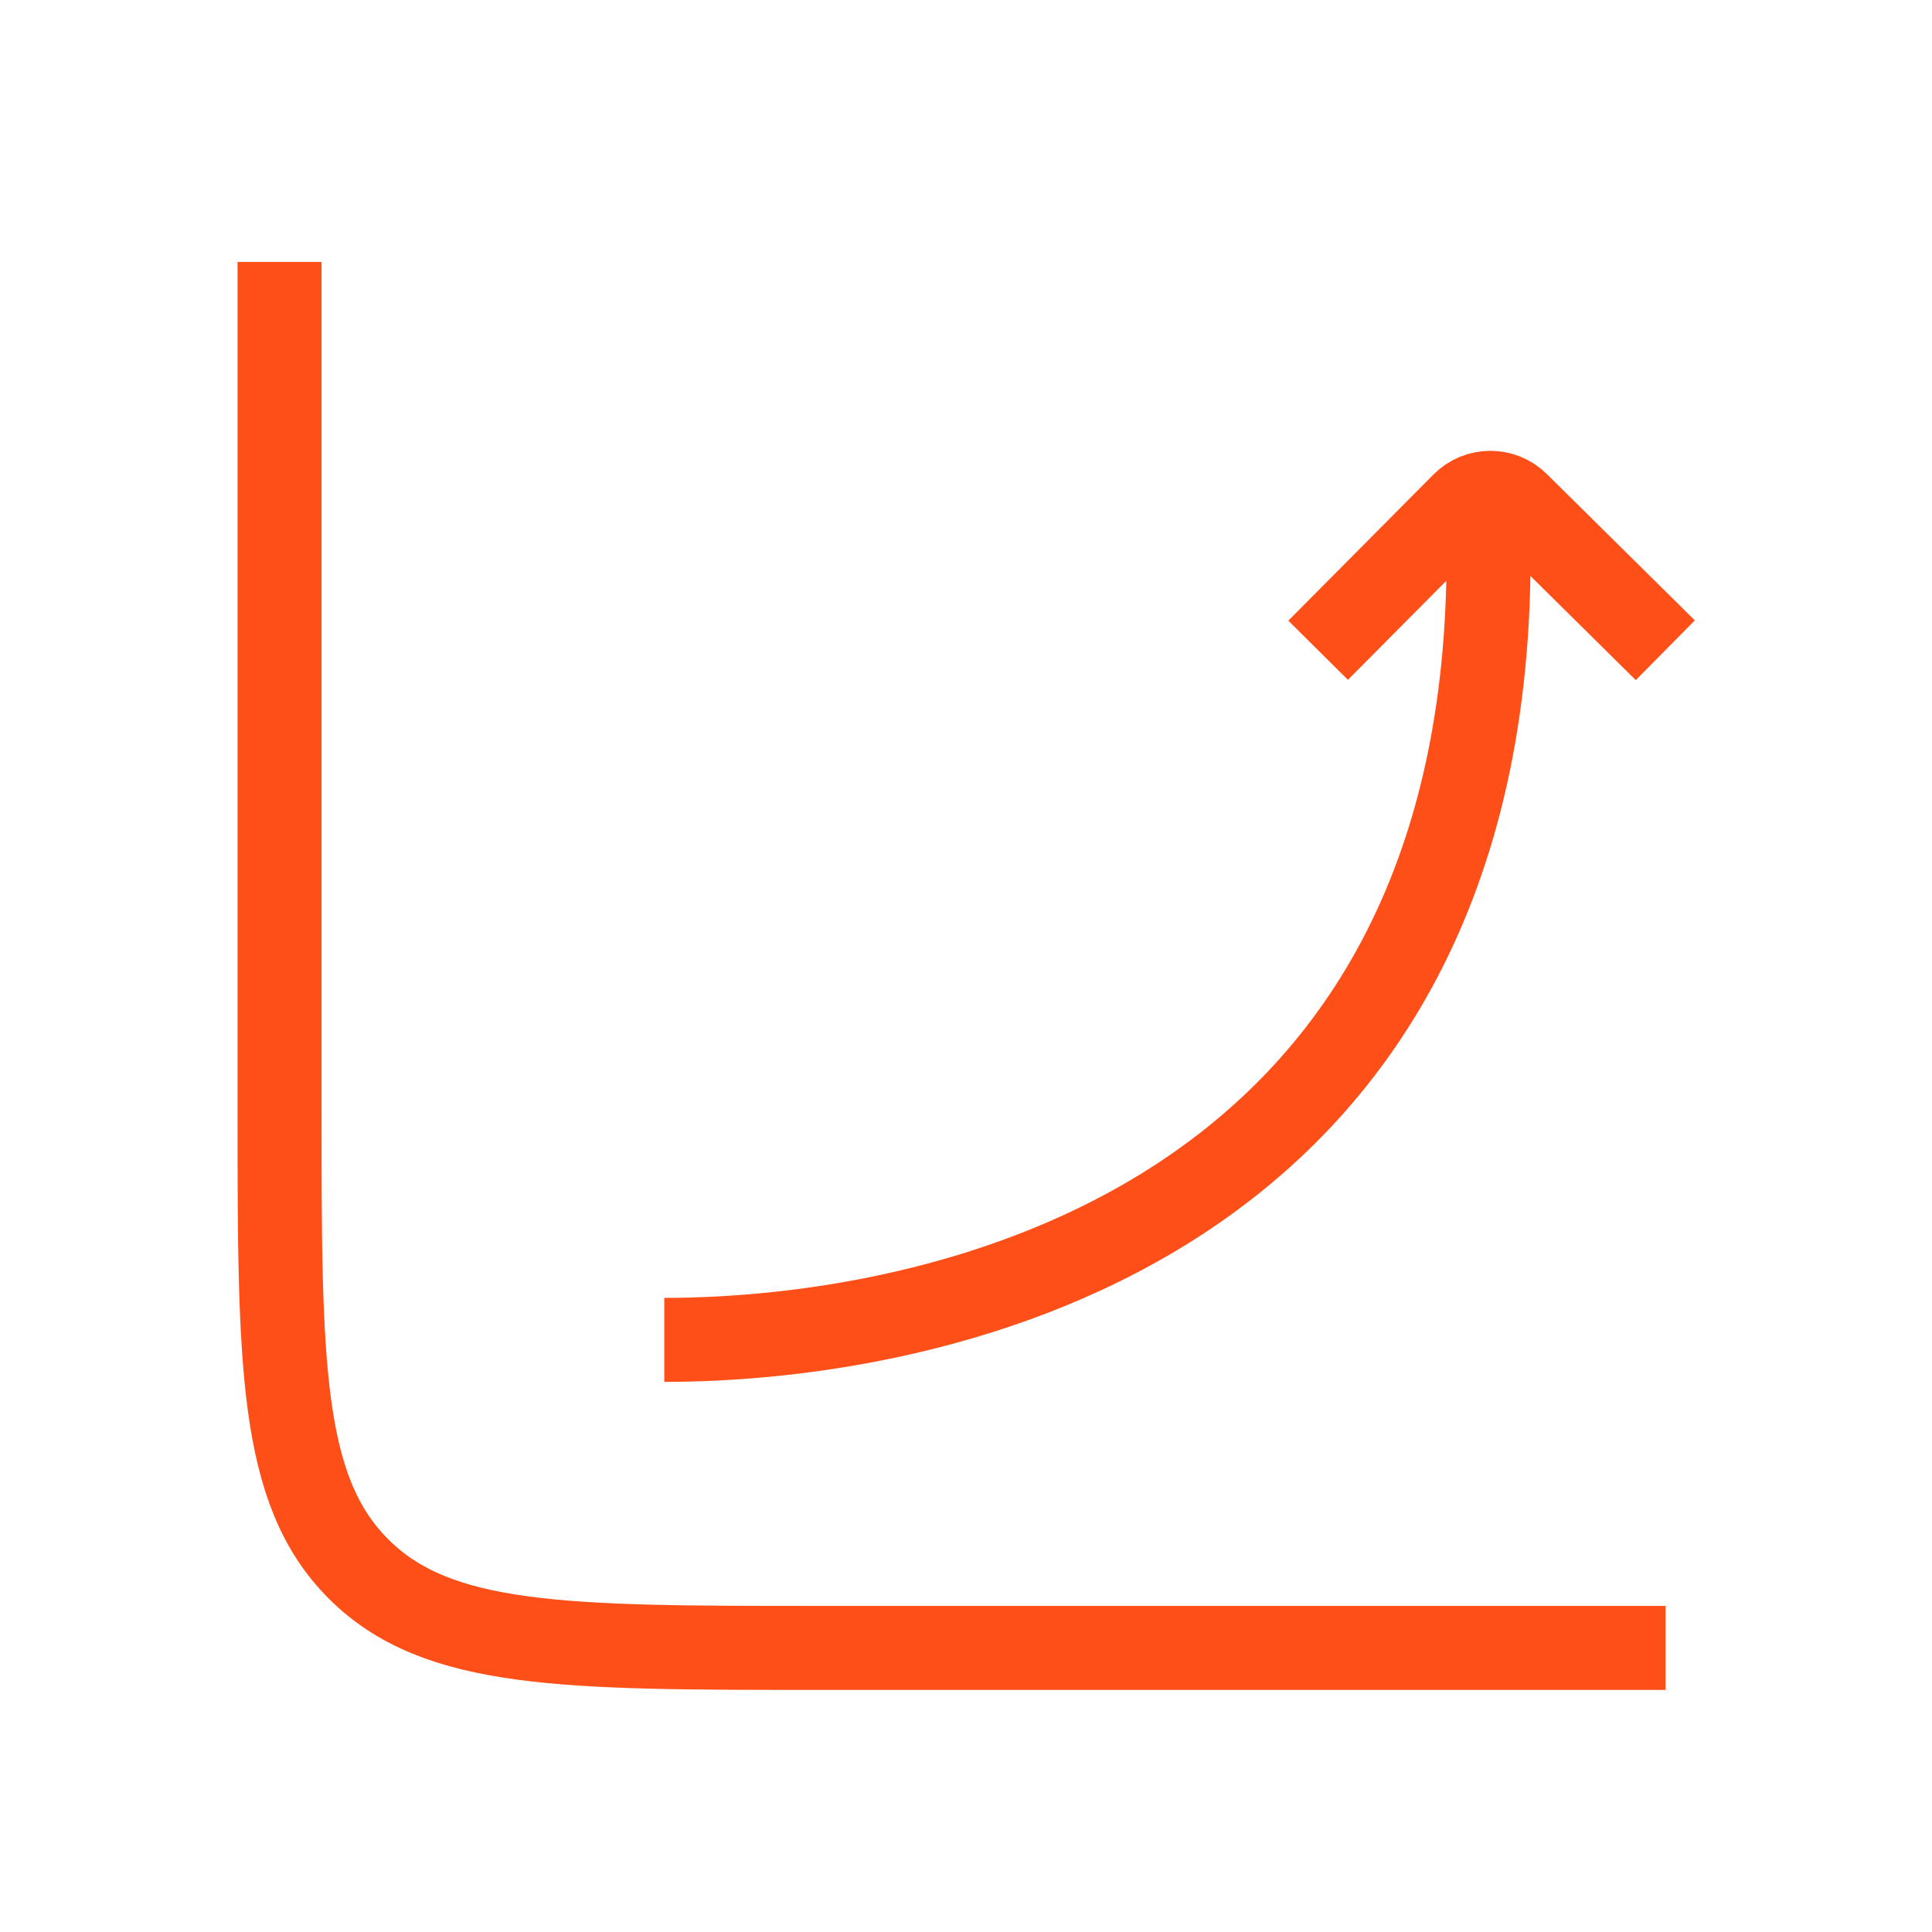 <svg width="23" height="23" viewBox="0 0 23 23" fill="none" xmlns="http://www.w3.org/2000/svg">
<path d="M19.828 19.618H9.745C6.72 19.618 5.208 19.618 4.268 18.678C3.328 17.739 3.328 16.226 3.328 13.201V3.118" stroke="#FF4F18" strokeWidth="1.375" strokeLinecap="round"/>
<path d="M7.908 15.951C11.145 15.951 17.914 14.608 17.717 6.265M15.692 7.741L17.419 6.002C17.596 5.823 17.884 5.822 18.063 5.999L19.825 7.741" stroke="#FF4F18" strokeWidth="1.375" strokeLinecap="round" strokeLinejoin="round"/>
</svg>
